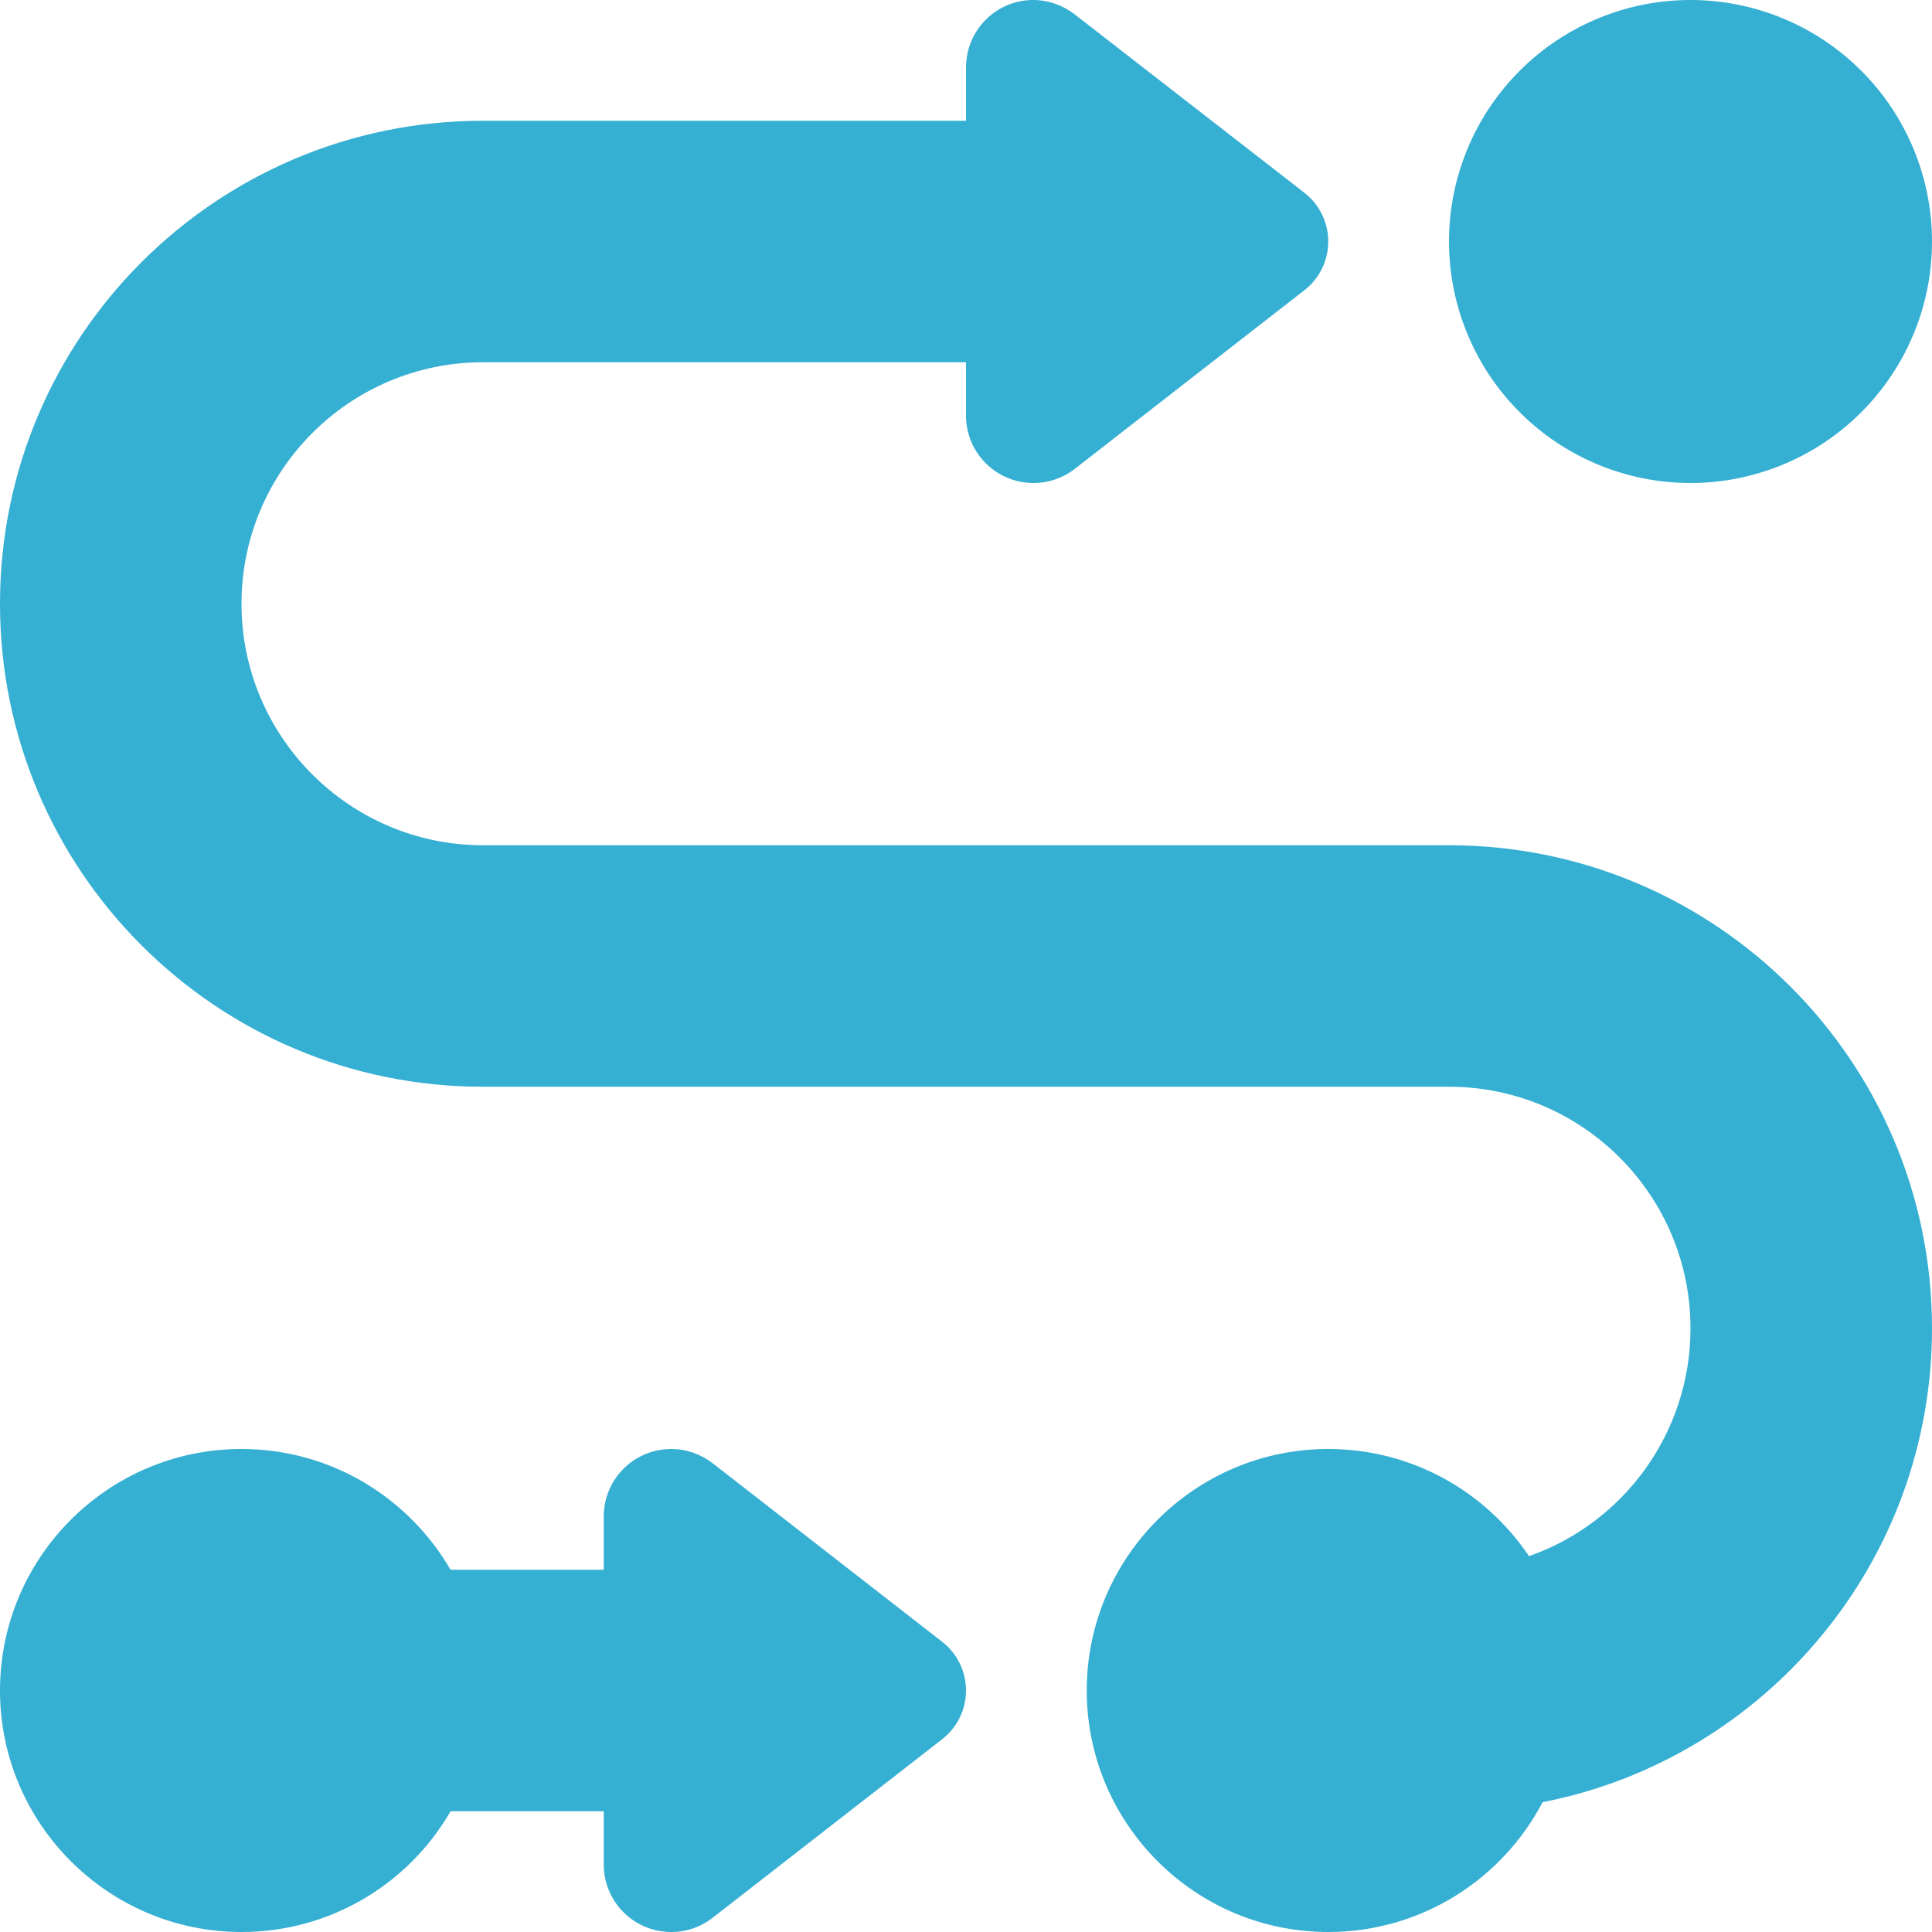 <svg width="52" height="52" viewBox="0 0 52 52" fill="none" xmlns="http://www.w3.org/2000/svg">
<g clip-path="url(#clip0_19_514)">
<path d="M45.5 13C47.224 13 48.877 12.315 50.096 11.096C51.315 9.877 52 8.224 52 6.5C52 4.776 51.315 3.123 50.096 1.904C48.877 0.685 47.224 0 45.5 0C43.776 0 42.123 0.685 40.904 1.904C39.685 3.123 39 4.776 39 6.5C39 8.224 39.685 9.877 40.904 11.096C42.123 12.315 43.776 13 45.5 13ZM13 3.25C5.82 3.25 0 9.07 0 16.25C0 23.43 5.82 29.25 13 29.25H39C42.585 29.25 45.5 32.165 45.5 35.75C45.5 38.584 43.682 41.001 41.153 41.884C39.985 40.148 38.005 39 35.75 39C32.165 39 29.25 41.915 29.25 45.5C29.25 49.085 32.165 52 35.75 52C38.259 52 40.432 50.578 41.519 48.506C47.491 47.338 52 42.067 52 35.75C52 28.57 46.181 22.75 39 22.75H13C9.415 22.75 6.5 19.835 6.5 16.25C6.5 12.665 9.415 9.75 13 9.75H26V11.182C26 12.188 26.812 13 27.818 13C28.224 13 28.61 12.868 28.935 12.614L35.11 7.81C35.516 7.495 35.75 7.008 35.75 6.5C35.75 5.992 35.516 5.505 35.11 5.19L28.925 0.386C28.61 0.142 28.214 0 27.808 0C26.812 0 26 0.812 26 1.818V3.25H13ZM12.127 42.25C10.999 40.31 8.907 39 6.5 39C2.915 39 0 41.915 0 45.5C0 49.085 2.915 52 6.5 52C8.907 52 11.009 50.69 12.127 48.75H16.25V50.182C16.25 51.188 17.062 52 18.068 52C18.474 52 18.86 51.868 19.185 51.614L25.36 46.81C25.766 46.495 26 46.008 26 45.5C26 44.992 25.766 44.505 25.36 44.19L19.185 39.386C18.87 39.142 18.474 39 18.068 39C17.062 39 16.25 39.812 16.25 40.818V42.25H12.127Z" fill="#35AFD2"/>
</g>
<defs>
<clipPath id="clip0_19_514">
<rect width="52" height="52" fill="white"/>
</clipPath>
</defs>
</svg>
